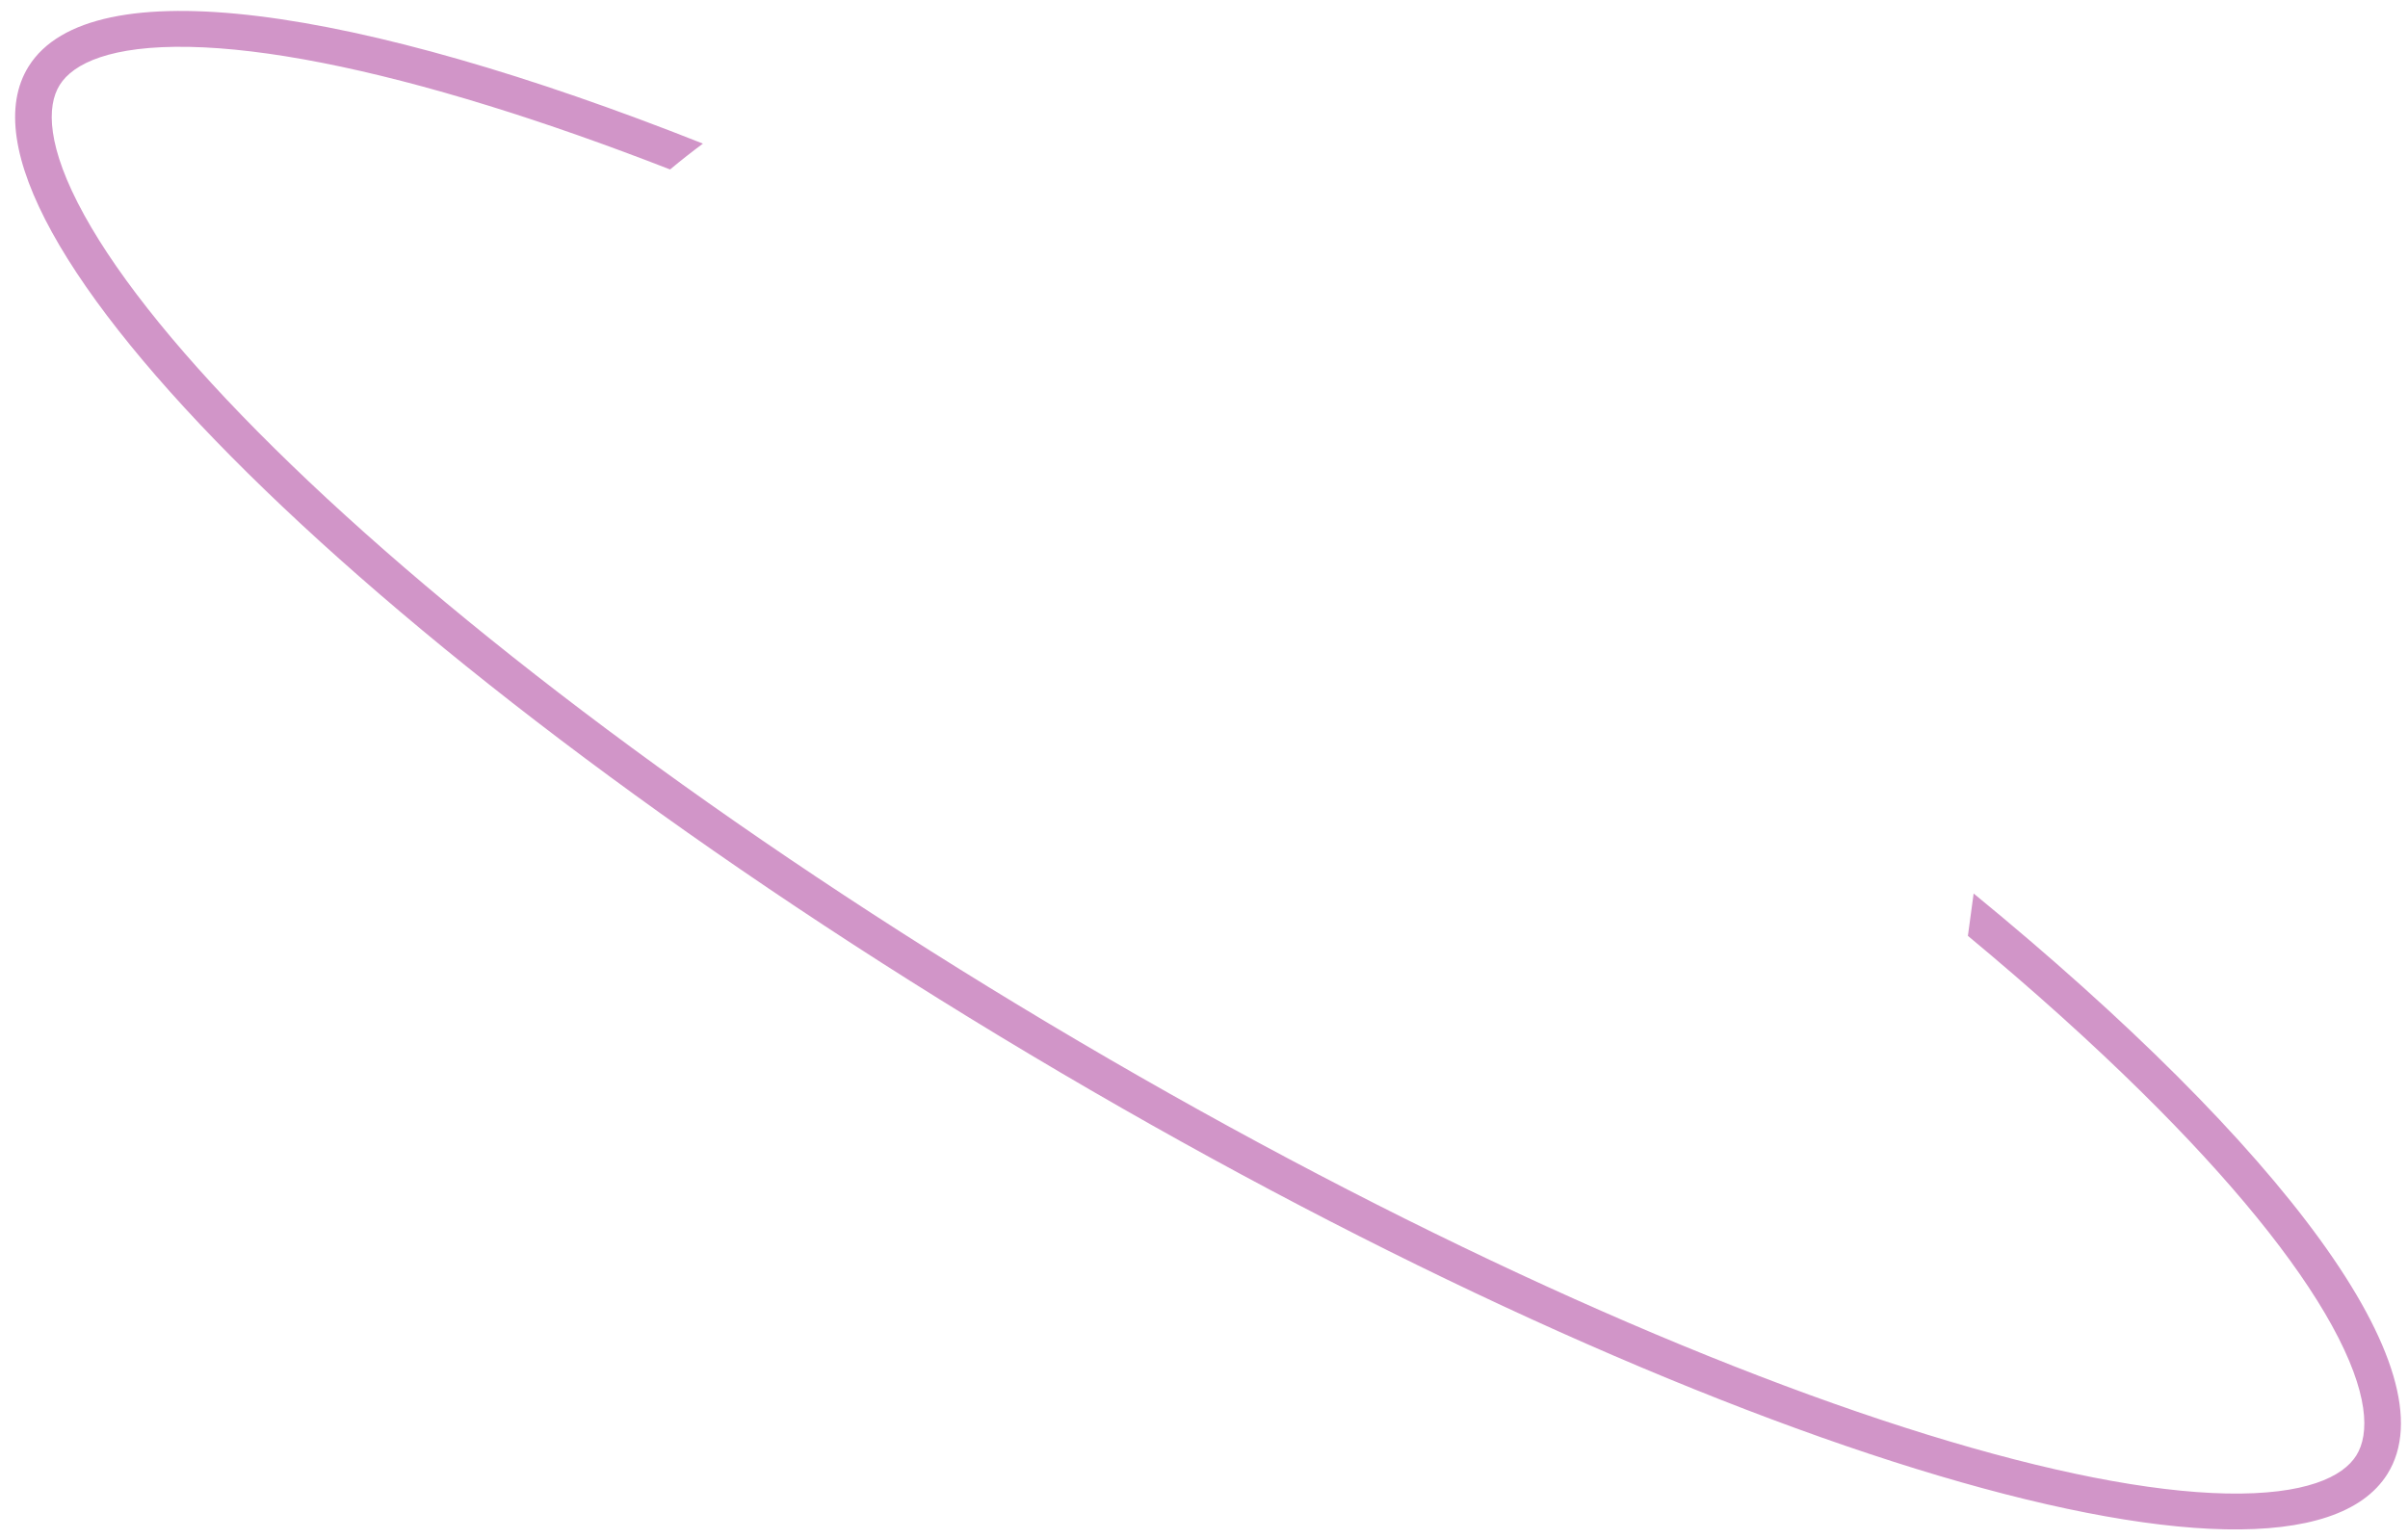 <svg width="133" height="85" viewBox="0 0 133 85" fill="none" xmlns="http://www.w3.org/2000/svg">
<path fill-rule="evenodd" clip-rule="evenodd" d="M130.144 80.401C129.404 81.579 127.343 82.587 122.972 82.5C118.772 82.415 113.149 81.319 106.446 79.247C93.07 75.111 75.831 67.225 57.94 56.545C40.048 45.866 25.003 34.482 15.14 24.747C10.197 19.868 6.638 15.483 4.649 11.873C2.58 8.116 2.562 5.867 3.301 4.689C4.041 3.51 6.102 2.502 10.473 2.59C14.673 2.674 20.296 3.77 26.999 5.843C30.137 6.813 33.488 7.99 37.01 9.361C37.635 8.841 38.243 8.364 38.825 7.933C19.55 0.295 5.003 -1.788 1.584 3.664C-3.854 12.332 20.901 36.766 56.877 58.239C92.852 79.713 126.424 90.094 131.861 81.426C135.424 75.747 126.028 63.302 109.009 49.356L108.692 51.696C112.279 54.675 115.501 57.576 118.305 60.343C123.248 65.221 126.807 69.606 128.796 73.216C130.865 76.973 130.883 79.222 130.144 80.401Z" fill="#D195C8"/>
</svg>
